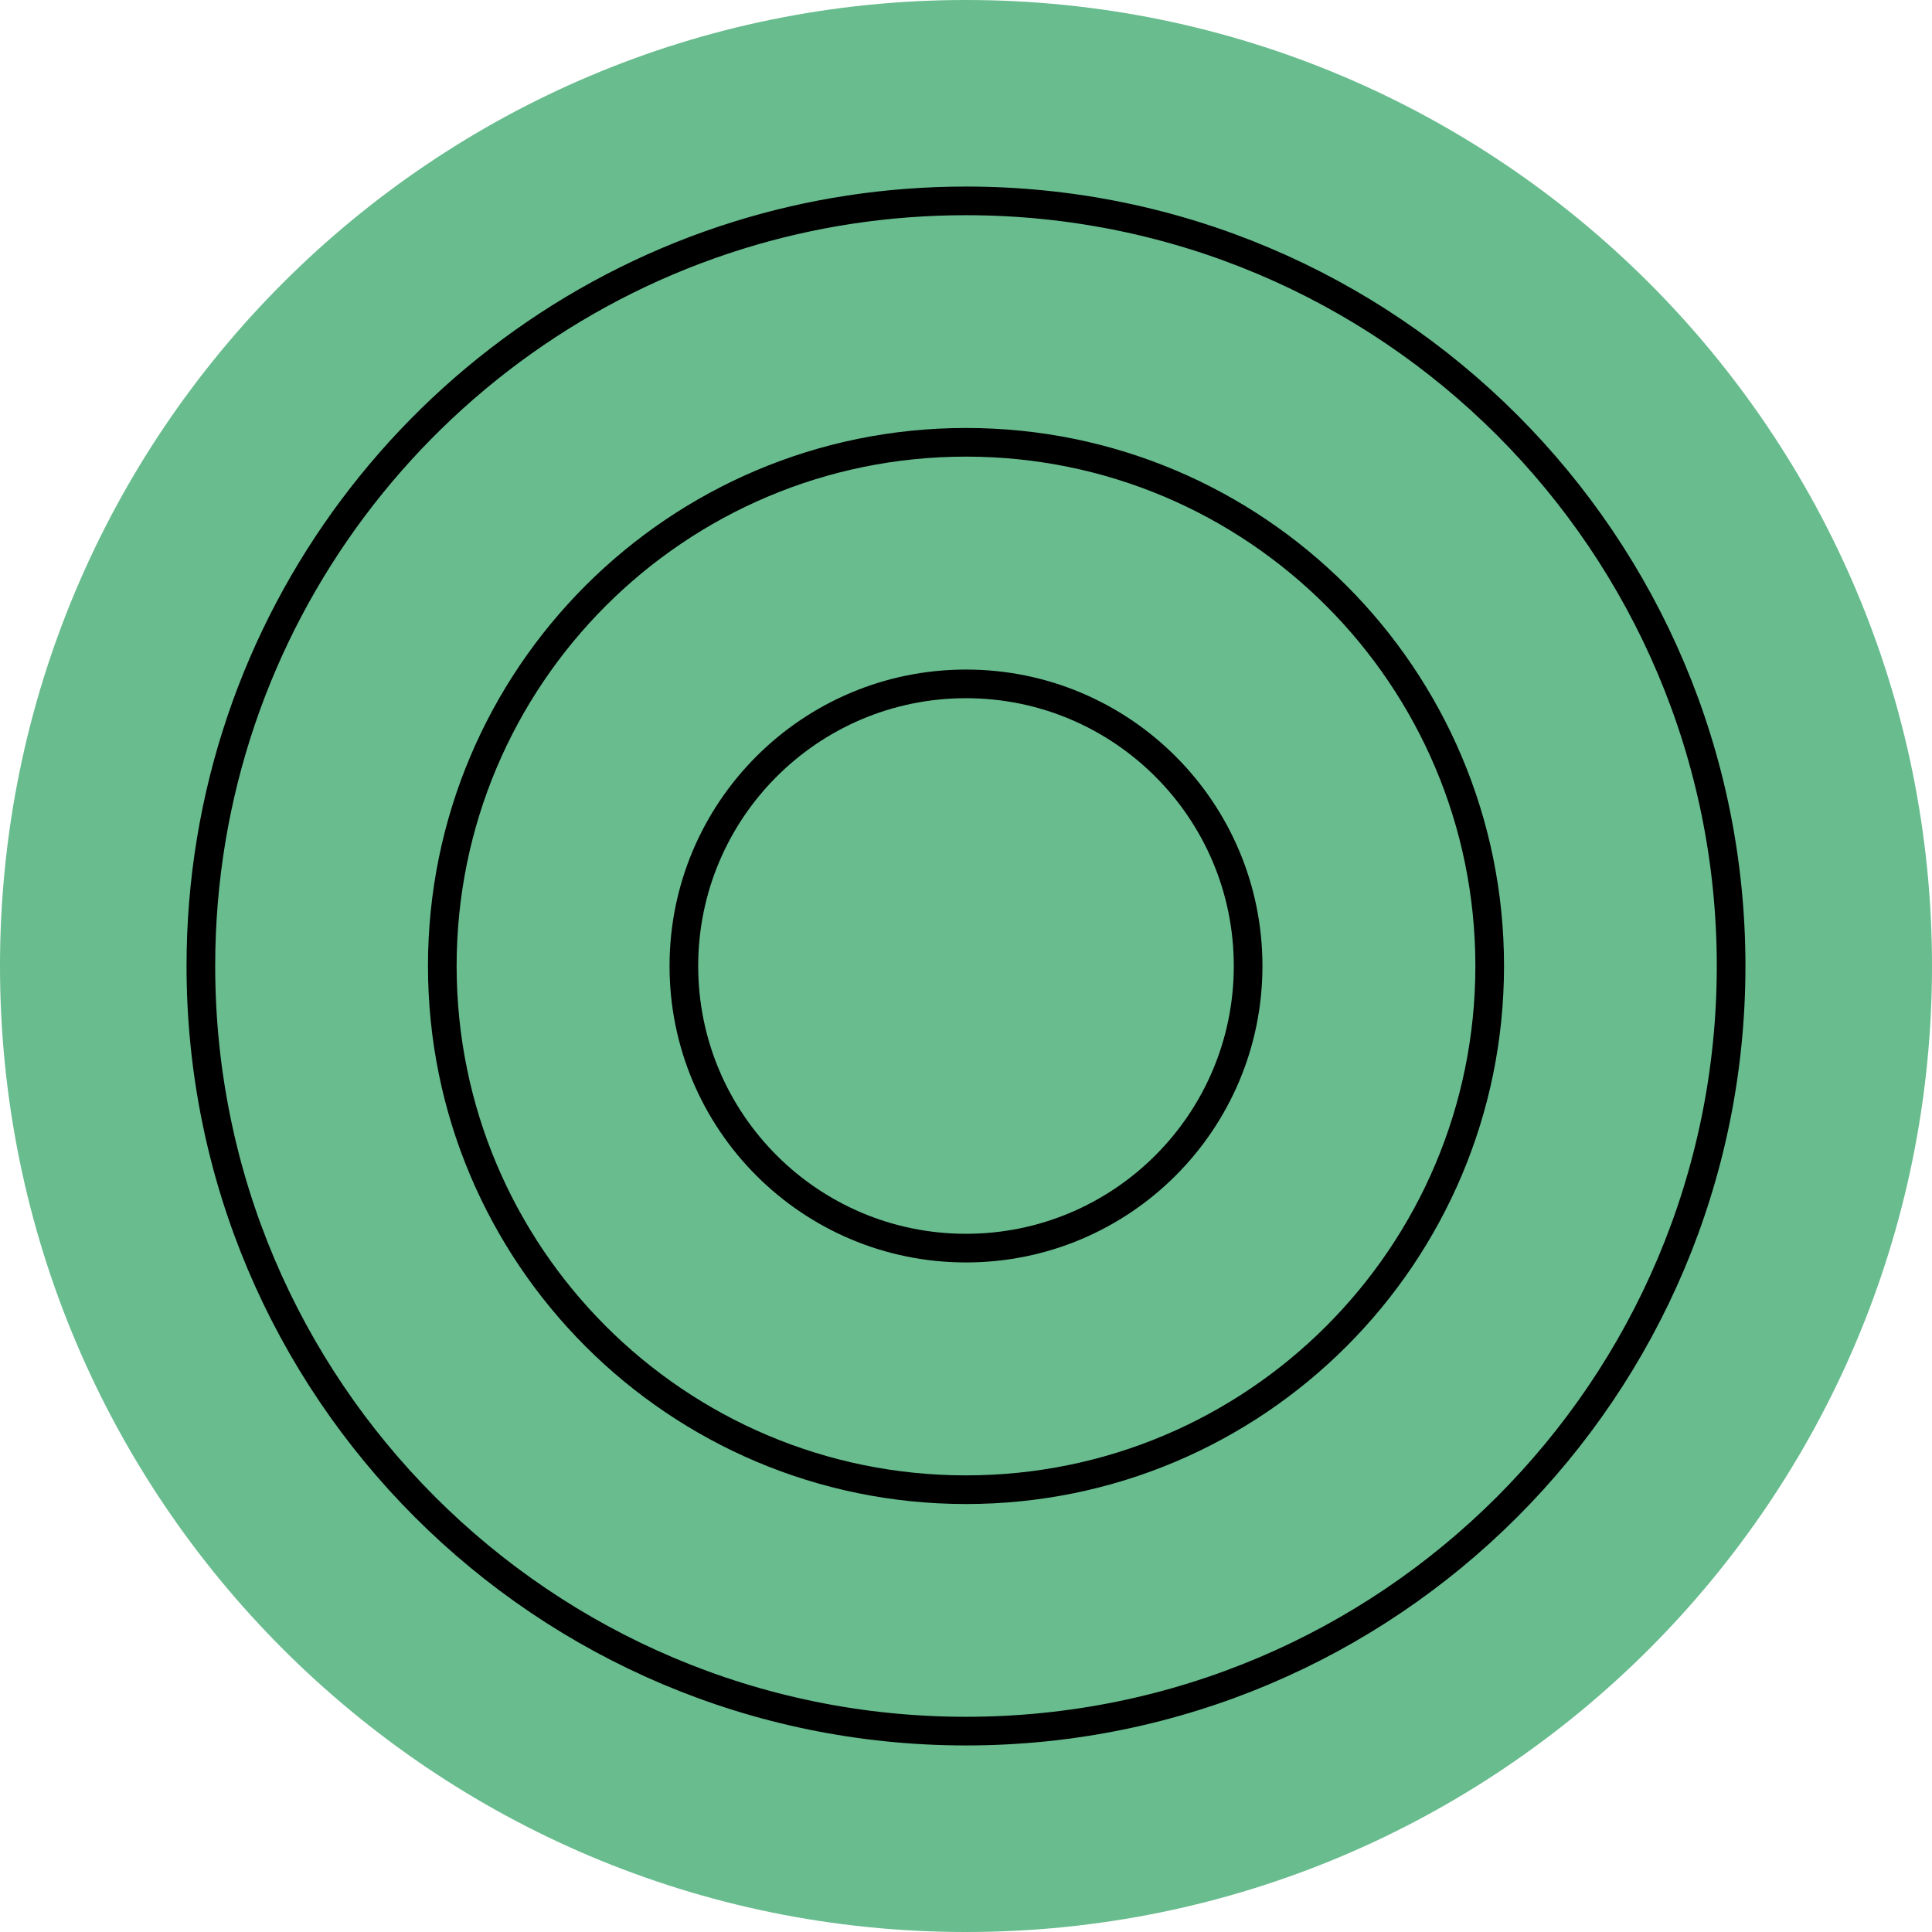 <svg width="169" height="169" viewBox="0 0 169 169" fill="none" xmlns="http://www.w3.org/2000/svg">
<path d="M84.5 169C131.168 169 169 131.168 169 84.5C169 37.832 131.168 0 84.5 0C37.832 0 0 37.832 0 84.5C0 131.168 37.832 169 84.5 169Z" fill="#68BC8E"/>
<path d="M151.428 84.5C151.428 121.464 121.463 151.428 84.5 151.428C47.536 151.428 17.571 121.464 17.571 84.5C17.571 54.468 37.355 29.048 64.595 20.579C70.879 18.623 77.568 17.572 84.5 17.572C121.463 17.572 151.428 47.536 151.428 84.5Z" stroke="black" stroke-width="2.506" stroke-miterlimit="10"/>
<path d="M84.5 130.31C109.8 130.31 130.31 109.8 130.31 84.5C130.31 59.2 109.8 38.69 84.5 38.69C59.199 38.69 38.69 59.2 38.69 84.5C38.69 109.8 59.199 130.31 84.5 130.31Z" stroke="black" stroke-width="2.506" stroke-miterlimit="10"/>
<path d="M84.5 109.178C98.129 109.178 109.178 98.129 109.178 84.5C109.178 70.87 98.129 59.822 84.5 59.822C70.87 59.822 59.821 70.87 59.821 84.5C59.821 98.129 70.87 109.178 84.5 109.178Z" stroke="black" stroke-width="2.506" stroke-miterlimit="10"/>
</svg>
